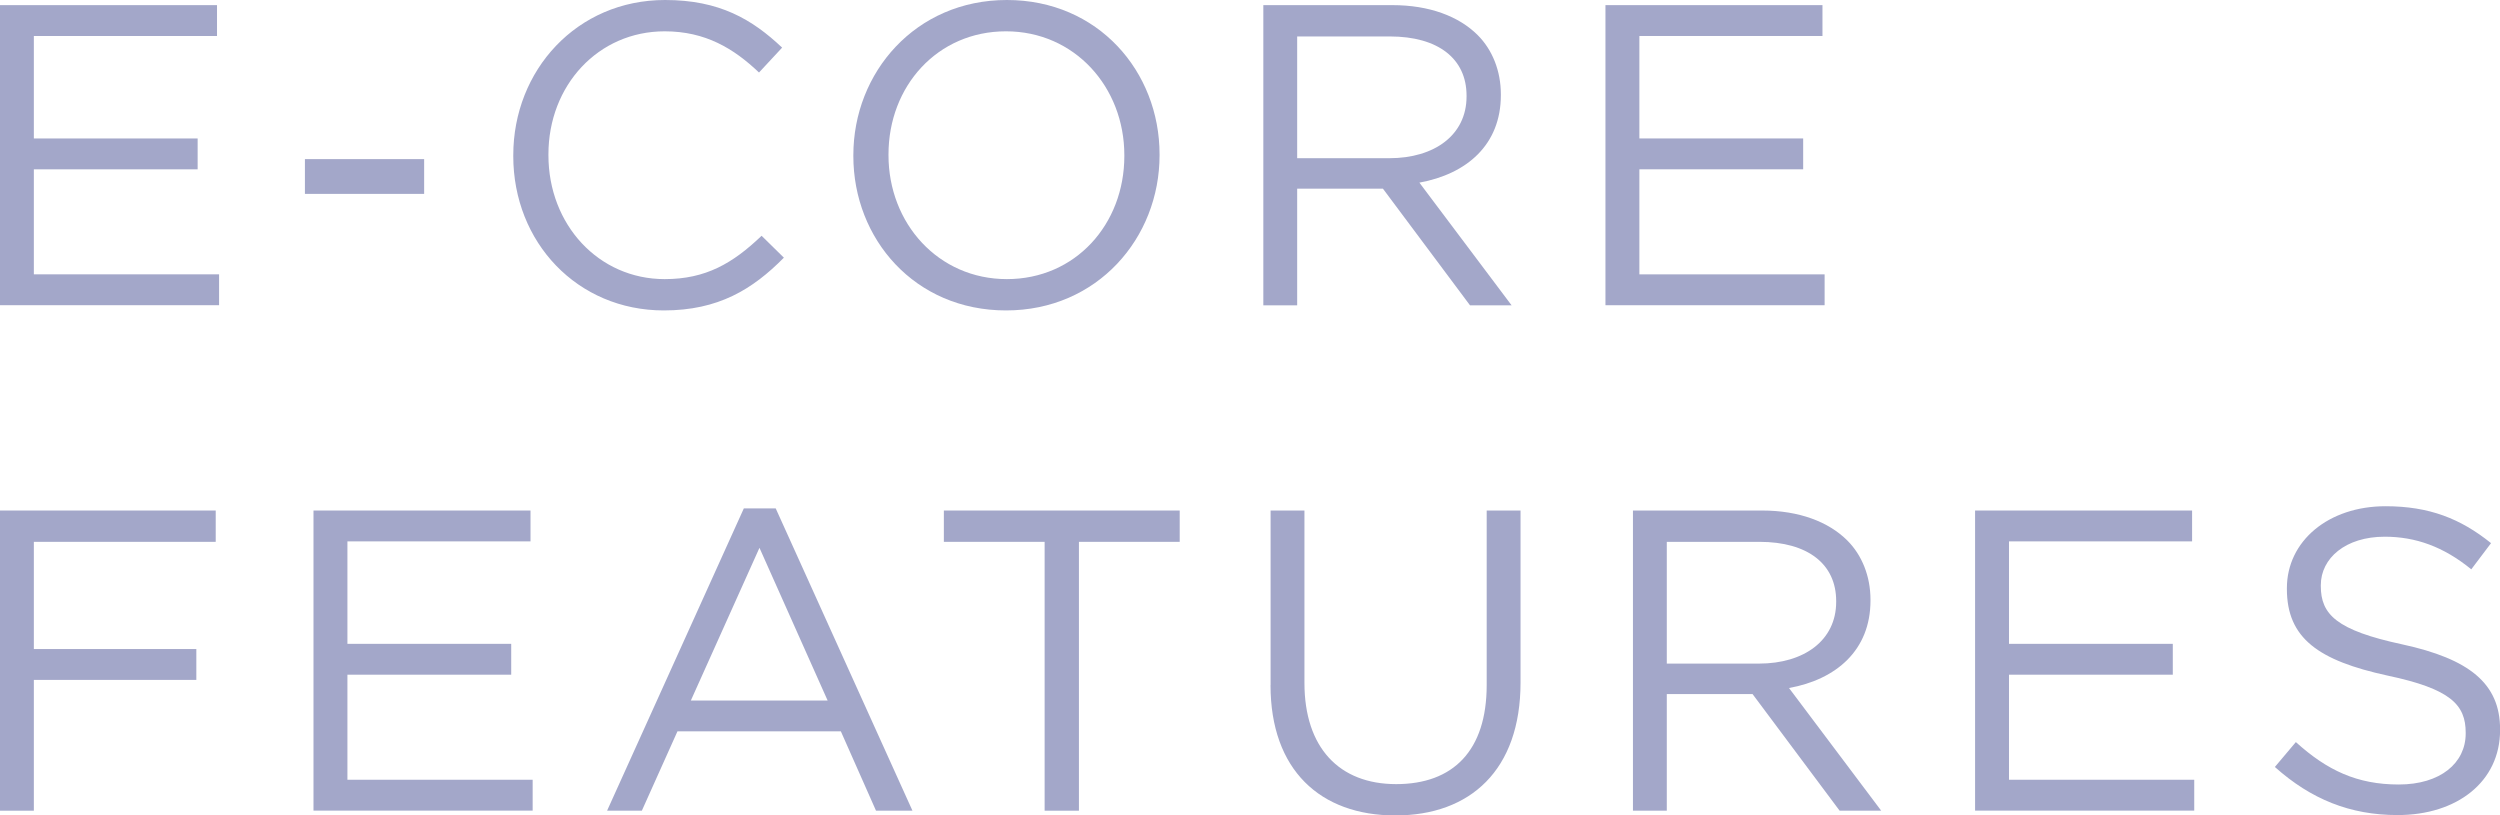 <?xml version="1.0" encoding="UTF-8"?>
<svg id="_レイヤー_2" data-name="レイヤー 2" xmlns="http://www.w3.org/2000/svg" width="326.48" height="106.49" viewBox="0 0 326.48 106.49">
  <defs>
    <style>
      .cls-1 {
        fill: #a3a7c9;
      }
    </style>
  </defs>
  <g id="_レイヤー_4" data-name="レイヤー 4">
    <g>
      <path class="cls-1" d="M0,.67h28.34v4.03H4.42v13.38h21.39v4.03H4.42v13.72h24.19v4.03H0V.67Z"/>
      <path class="cls-1" d="M39.82,20.78h15.57v4.54h-15.57v-4.54Z"/>
      <path class="cls-1" d="M67.03,20.38v-.11c0-11.09,8.29-20.27,19.82-20.27,7.11,0,11.37,2.52,15.29,6.22l-3.02,3.25c-3.3-3.14-7-5.38-12.32-5.38-8.68,0-15.18,7.06-15.18,16.07v.11c0,9.07,6.55,16.18,15.18,16.18,5.38,0,8.9-2.07,12.66-5.66l2.91,2.86c-4.09,4.14-8.57,6.89-15.68,6.89-11.31,0-19.66-8.9-19.66-20.16Z"/>
      <path class="cls-1" d="M111.44,20.38v-.11c0-10.81,8.12-20.27,20.05-20.27s19.94,9.35,19.94,20.16v.11c0,10.81-8.12,20.27-20.05,20.27s-19.94-9.35-19.94-20.16ZM146.83,20.38v-.11c0-8.9-6.5-16.18-15.46-16.18s-15.34,7.17-15.34,16.07v.11c0,8.9,6.5,16.18,15.46,16.18s15.34-7.17,15.34-16.07Z"/>
      <path class="cls-1" d="M164.98.67h16.86c4.82,0,8.68,1.46,11.14,3.92,1.9,1.9,3.02,4.65,3.02,7.73v.11c0,6.5-4.48,10.3-10.64,11.42l12.04,16.02h-5.43l-11.37-15.23h-11.2v15.23h-4.42V.67ZM181.44,20.66c5.88,0,10.08-3.02,10.08-8.06v-.11c0-4.82-3.7-7.73-10.02-7.73h-12.1v15.9h12.04Z"/>
      <path class="cls-1" d="M209.66.67h28.34v4.03h-23.91v13.38h21.39v4.03h-21.39v13.72h24.19v4.03h-28.62V.67Z"/>
      <path class="cls-1" d="M0,66.67h28.17v4.09H4.42v14h21.22v4.03H4.42v17.08H0v-39.2Z"/>
      <path class="cls-1" d="M40.94,66.67h28.34v4.03h-23.91v13.38h21.39v4.03h-21.39v13.72h24.19v4.03h-28.62v-39.2Z"/>
      <path class="cls-1" d="M97.16,66.39h4.14l17.86,39.48h-4.76l-4.59-10.36h-21.34l-4.65,10.36h-4.54l17.86-39.48ZM108.08,91.48l-8.9-19.94-8.96,19.94h17.86Z"/>
      <path class="cls-1" d="M136.42,70.76h-13.16v-4.09h30.8v4.09h-13.16v35.11h-4.48v-35.11Z"/>
      <path class="cls-1" d="M165.93,89.46v-22.79h4.42v22.51c0,8.46,4.54,13.22,11.98,13.22s11.82-4.37,11.82-12.94v-22.79h4.42v22.46c0,11.42-6.55,17.36-16.35,17.36s-16.3-5.94-16.3-17.02Z"/>
      <path class="cls-1" d="M213.25,66.67h16.86c4.82,0,8.68,1.46,11.14,3.92,1.9,1.9,3.02,4.65,3.02,7.73v.11c0,6.5-4.48,10.3-10.64,11.42l12.04,16.02h-5.43l-11.37-15.23h-11.2v15.23h-4.42v-39.2ZM229.71,86.66c5.88,0,10.08-3.02,10.08-8.06v-.11c0-4.82-3.7-7.73-10.02-7.73h-12.1v15.9h12.04Z"/>
      <path class="cls-1" d="M257.93,66.67h28.34v4.03h-23.91v13.38h21.39v4.03h-21.39v13.72h24.19v4.03h-28.62v-39.2Z"/>
      <path class="cls-1" d="M297.08,100.16l2.74-3.25c4.09,3.7,8.01,5.54,13.44,5.54s8.74-2.8,8.74-6.66v-.11c0-3.64-1.96-5.71-10.19-7.45-9.02-1.96-13.16-4.87-13.16-11.31v-.11c0-6.16,5.43-10.7,12.88-10.7,5.71,0,9.8,1.62,13.78,4.82l-2.58,3.42c-3.64-2.97-7.28-4.26-11.31-4.26-5.1,0-8.34,2.8-8.34,6.33v.11c0,3.7,2.02,5.77,10.64,7.62,8.74,1.9,12.77,5.1,12.77,11.09v.11c0,6.72-5.6,11.09-13.38,11.09-6.22,0-11.31-2.07-16.02-6.27Z"/>
    </g>
  </g>
</svg>